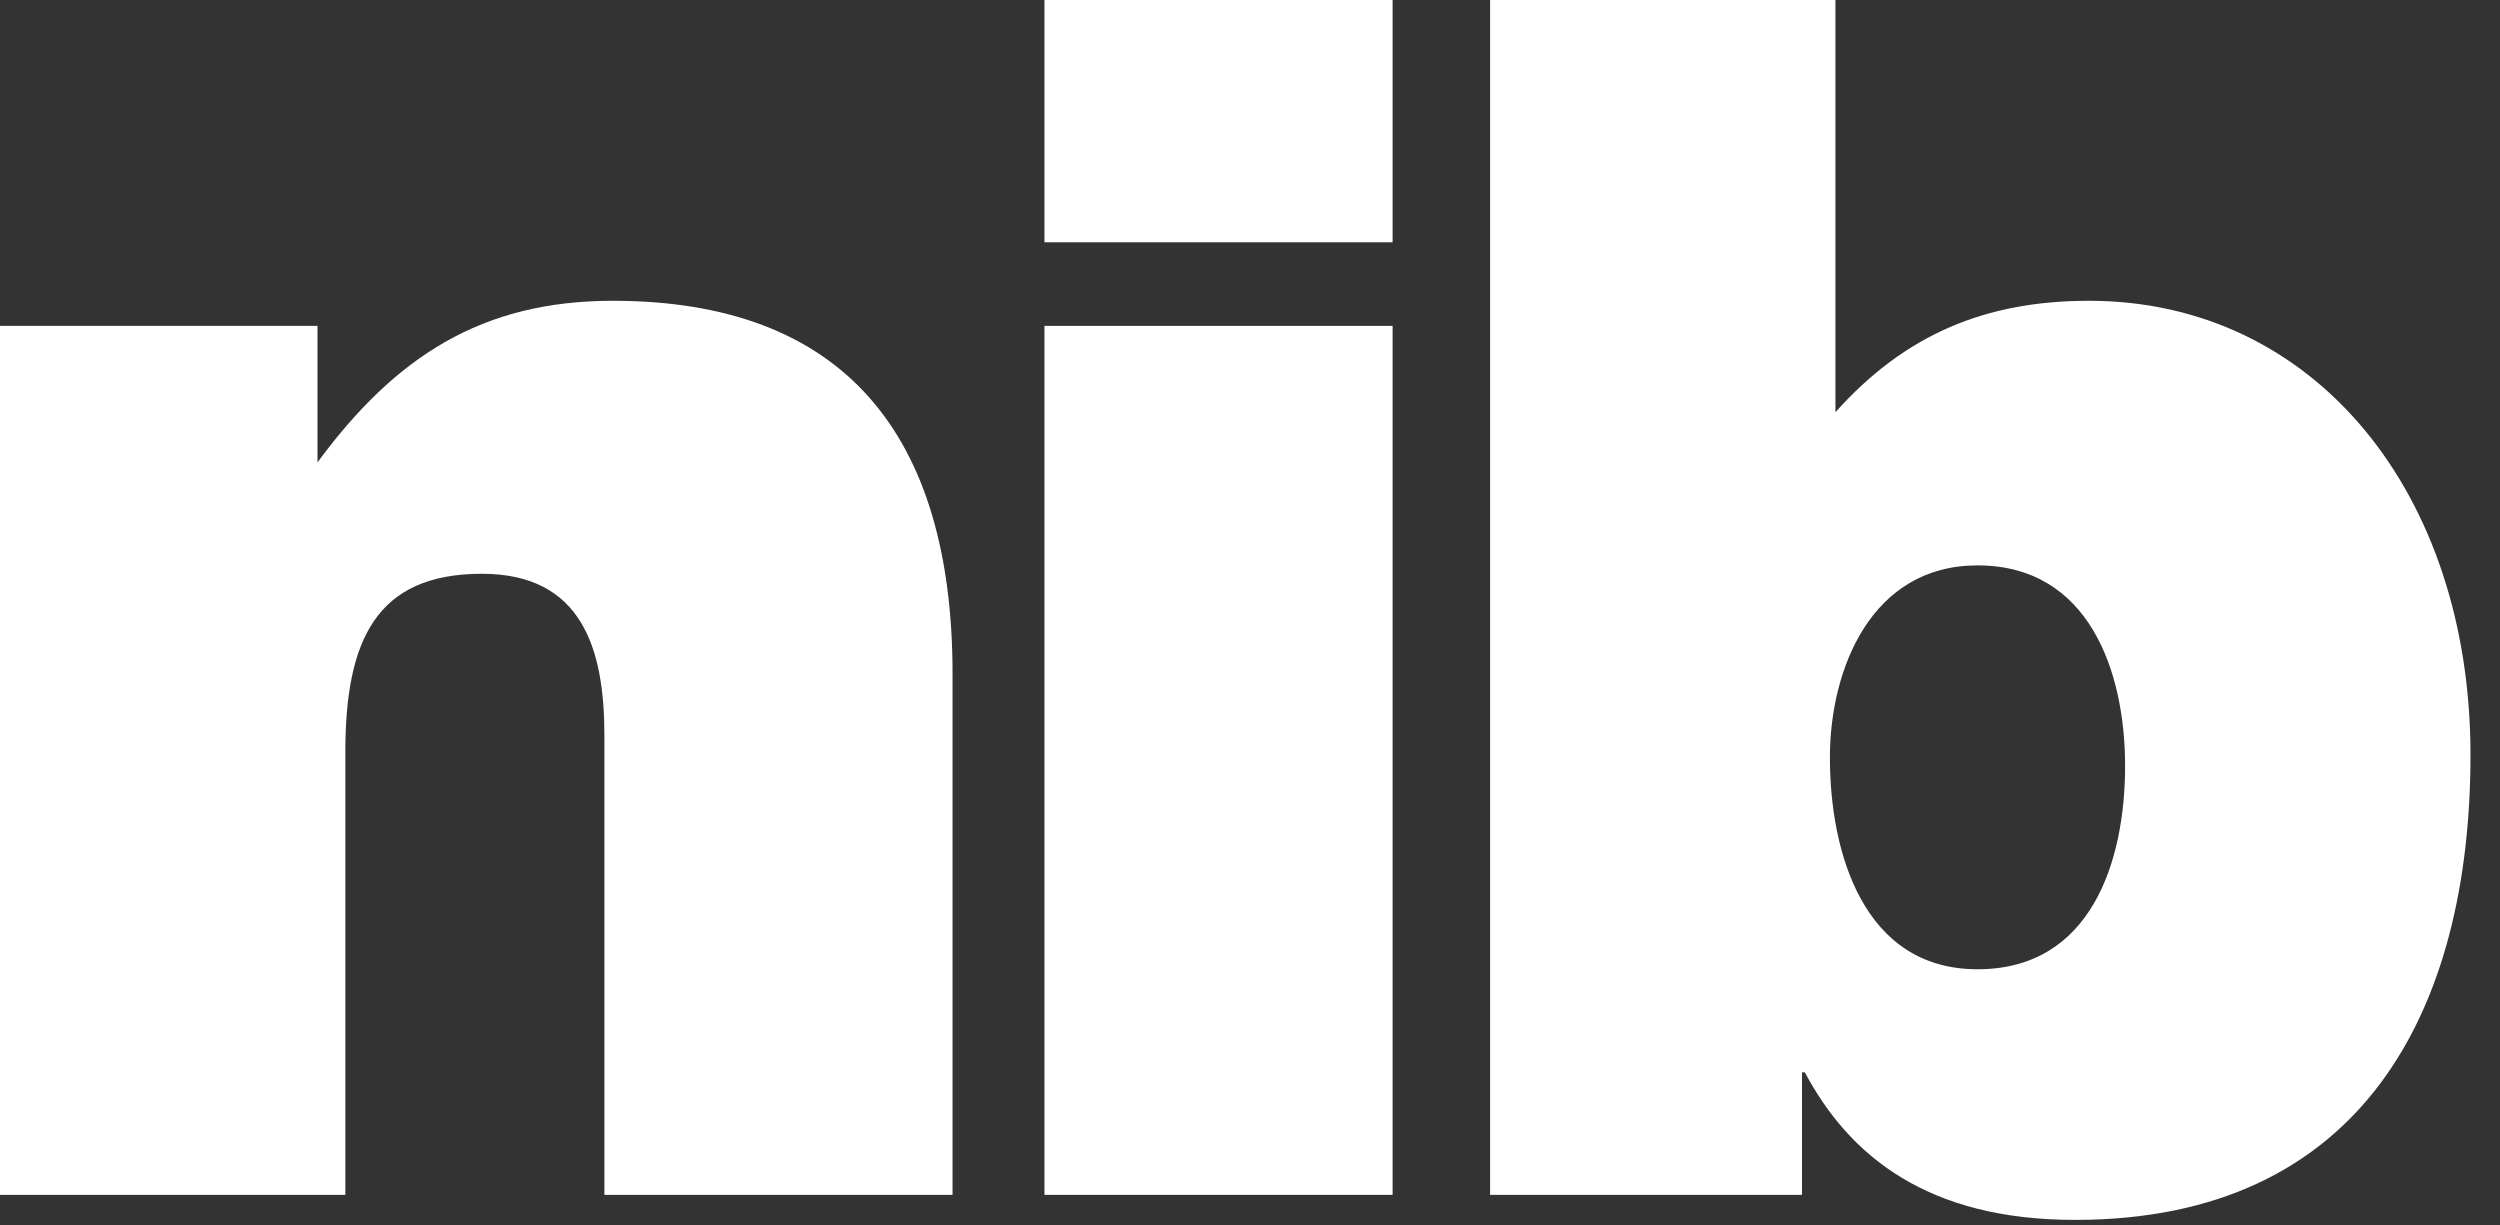 <?xml version="1.0" encoding="UTF-8"?>
<svg width="51px" height="25px" viewBox="0 0 51 25" version="1.1" xmlns="http://www.w3.org/2000/svg" xmlns:xlink="http://www.w3.org/1999/xlink">
    <rect x="0" y="0" width="51" height="25" fill="#333333" stroke="none"/>
    <!-- Generator: Sketch 48.2 (47327) - http://www.bohemiancoding.com/sketch -->
    <title>Group</title>
    <desc>Created with Sketch.</desc>
    <defs></defs>
    <g id="1---Foundations---Logo" stroke="none" stroke-width="1" fill="none" fill-rule="evenodd" transform="translate(-676, -231)">
        <g id="Mobile-nib-logo" transform="translate(669, 226)" fill="#FFFFFF">
            <g id="Group" transform="translate(7, 5)">
                <path d="M0,6.648 L6.477,6.648 L6.477,9.432 C8.068,7.273 9.83,6.136 12.5,6.136 C17.216,6.136 19.432,8.864 19.432,13.75 L19.432,24.375 L12.33,24.375 L12.33,15 C12.33,13.239 11.875,11.705 9.83,11.705 C7.67,11.705 7.045,13.068 7.045,15.341 L7.045,24.375 L0,24.375 L0,6.648 Z" id="Shape" fill-rule="nonzero"></path>
                <path d="M21.307,0 L28.409,0 L28.409,4.943 L21.307,4.943 L21.307,0 Z M21.307,6.648 L28.409,6.648 L28.409,24.375 L21.307,24.375 L21.307,6.648 Z" id="Shape"></path>
                <path d="M37.5,0 L30.398,0 L30.398,24.375 L36.761,24.375 L36.761,21.875 L36.818,21.875 C37.727,23.58 39.318,24.886 42.33,24.886 C48.182,24.886 50.398,20.625 50.398,15.398 C50.398,10.057 47.216,6.136 42.614,6.136 C40.511,6.136 38.864,6.818 37.443,8.409 L37.443,0 L37.5,0 Z M40.341,19.773 C38.011,19.773 37.33,17.386 37.33,15.455 C37.33,13.636 38.182,11.534 40.341,11.534 C42.614,11.534 43.352,13.693 43.352,15.625 C43.352,17.557 42.67,19.773 40.341,19.773 Z" id="Shape"></path>
            </g>
        </g>
    </g>
</svg>